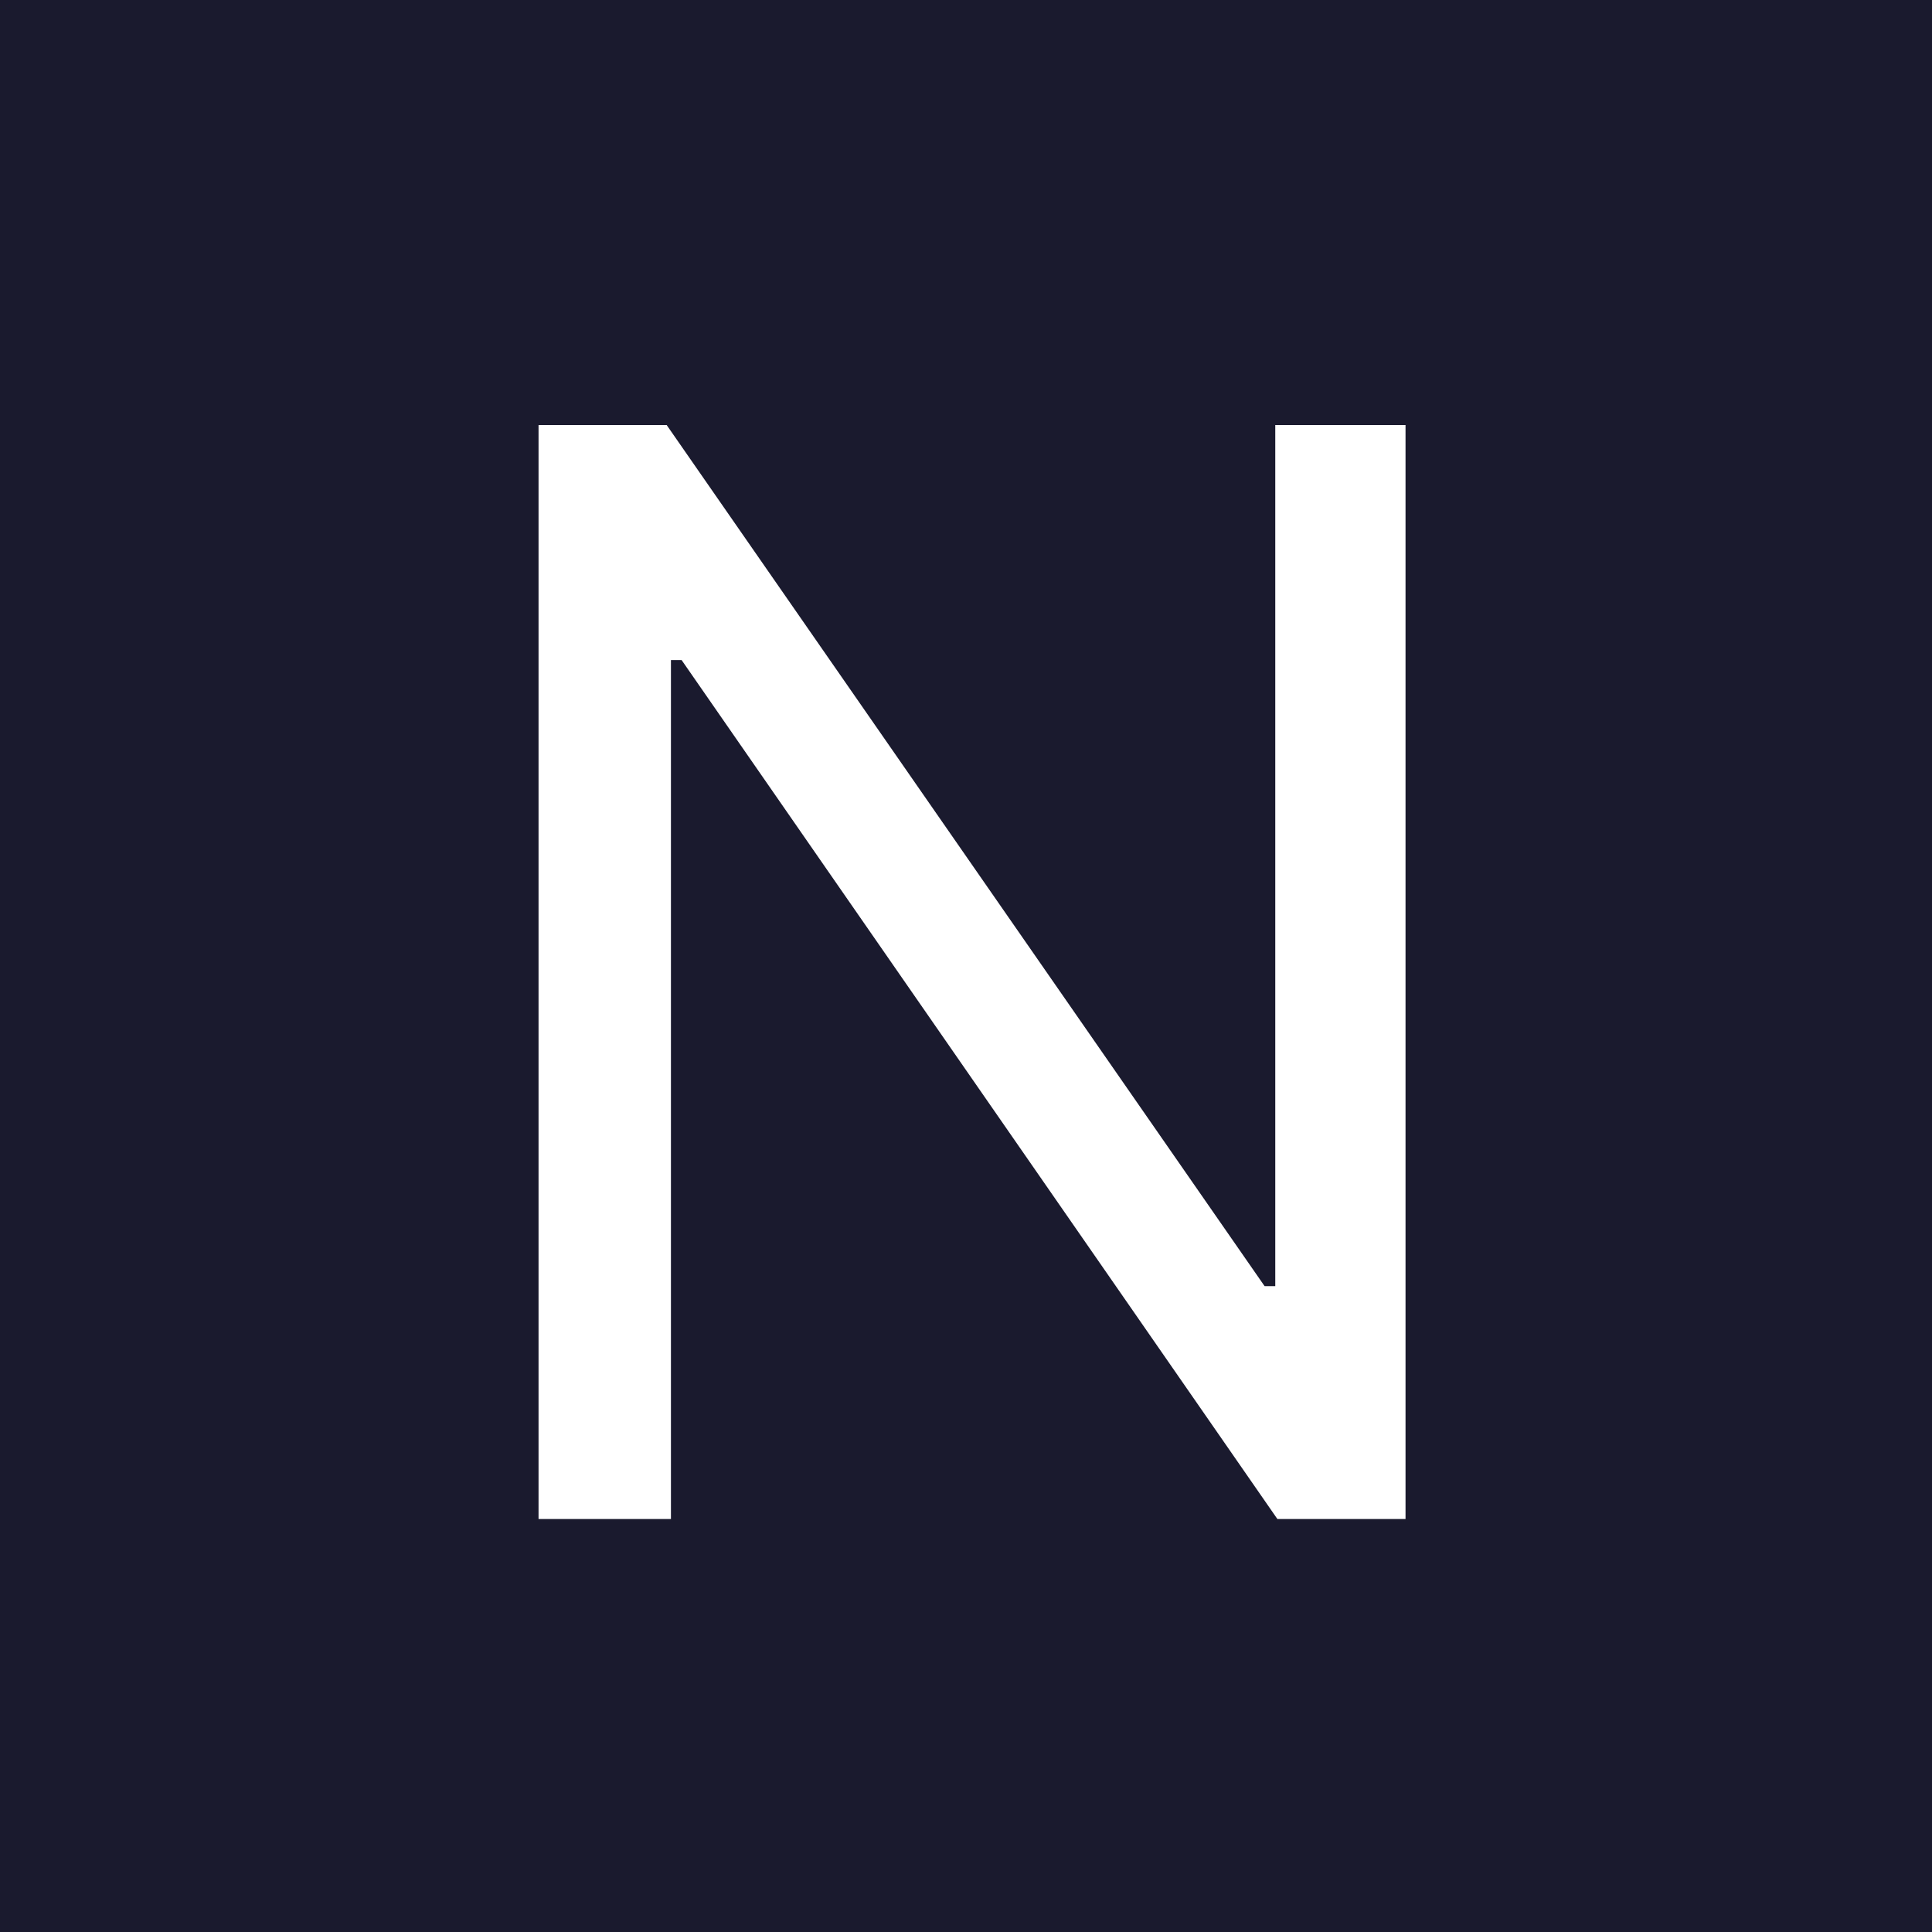 <svg width="800" height="800" viewBox="0 0 800 800" fill="none" xmlns="http://www.w3.org/2000/svg">
<rect x="0" y="0" width="800" height="800" fill="#808080" stroke="none"/>
<g clip-path="url(#clip0_63_193)">
<path d="M800 800H0V0H800V800Z" fill="#1A1A2E"/>
<path d="M582 176V629H528.946L282.244 273.324H277.823V629H223V176H276.054L523.64 532.561H528.062V176H582Z" fill="white"/>
</g>
<defs>
<clipPath id="clip0_63_193">
<rect width="800" height="800" fill="white"/>
</clipPath>
</defs>
</svg>

